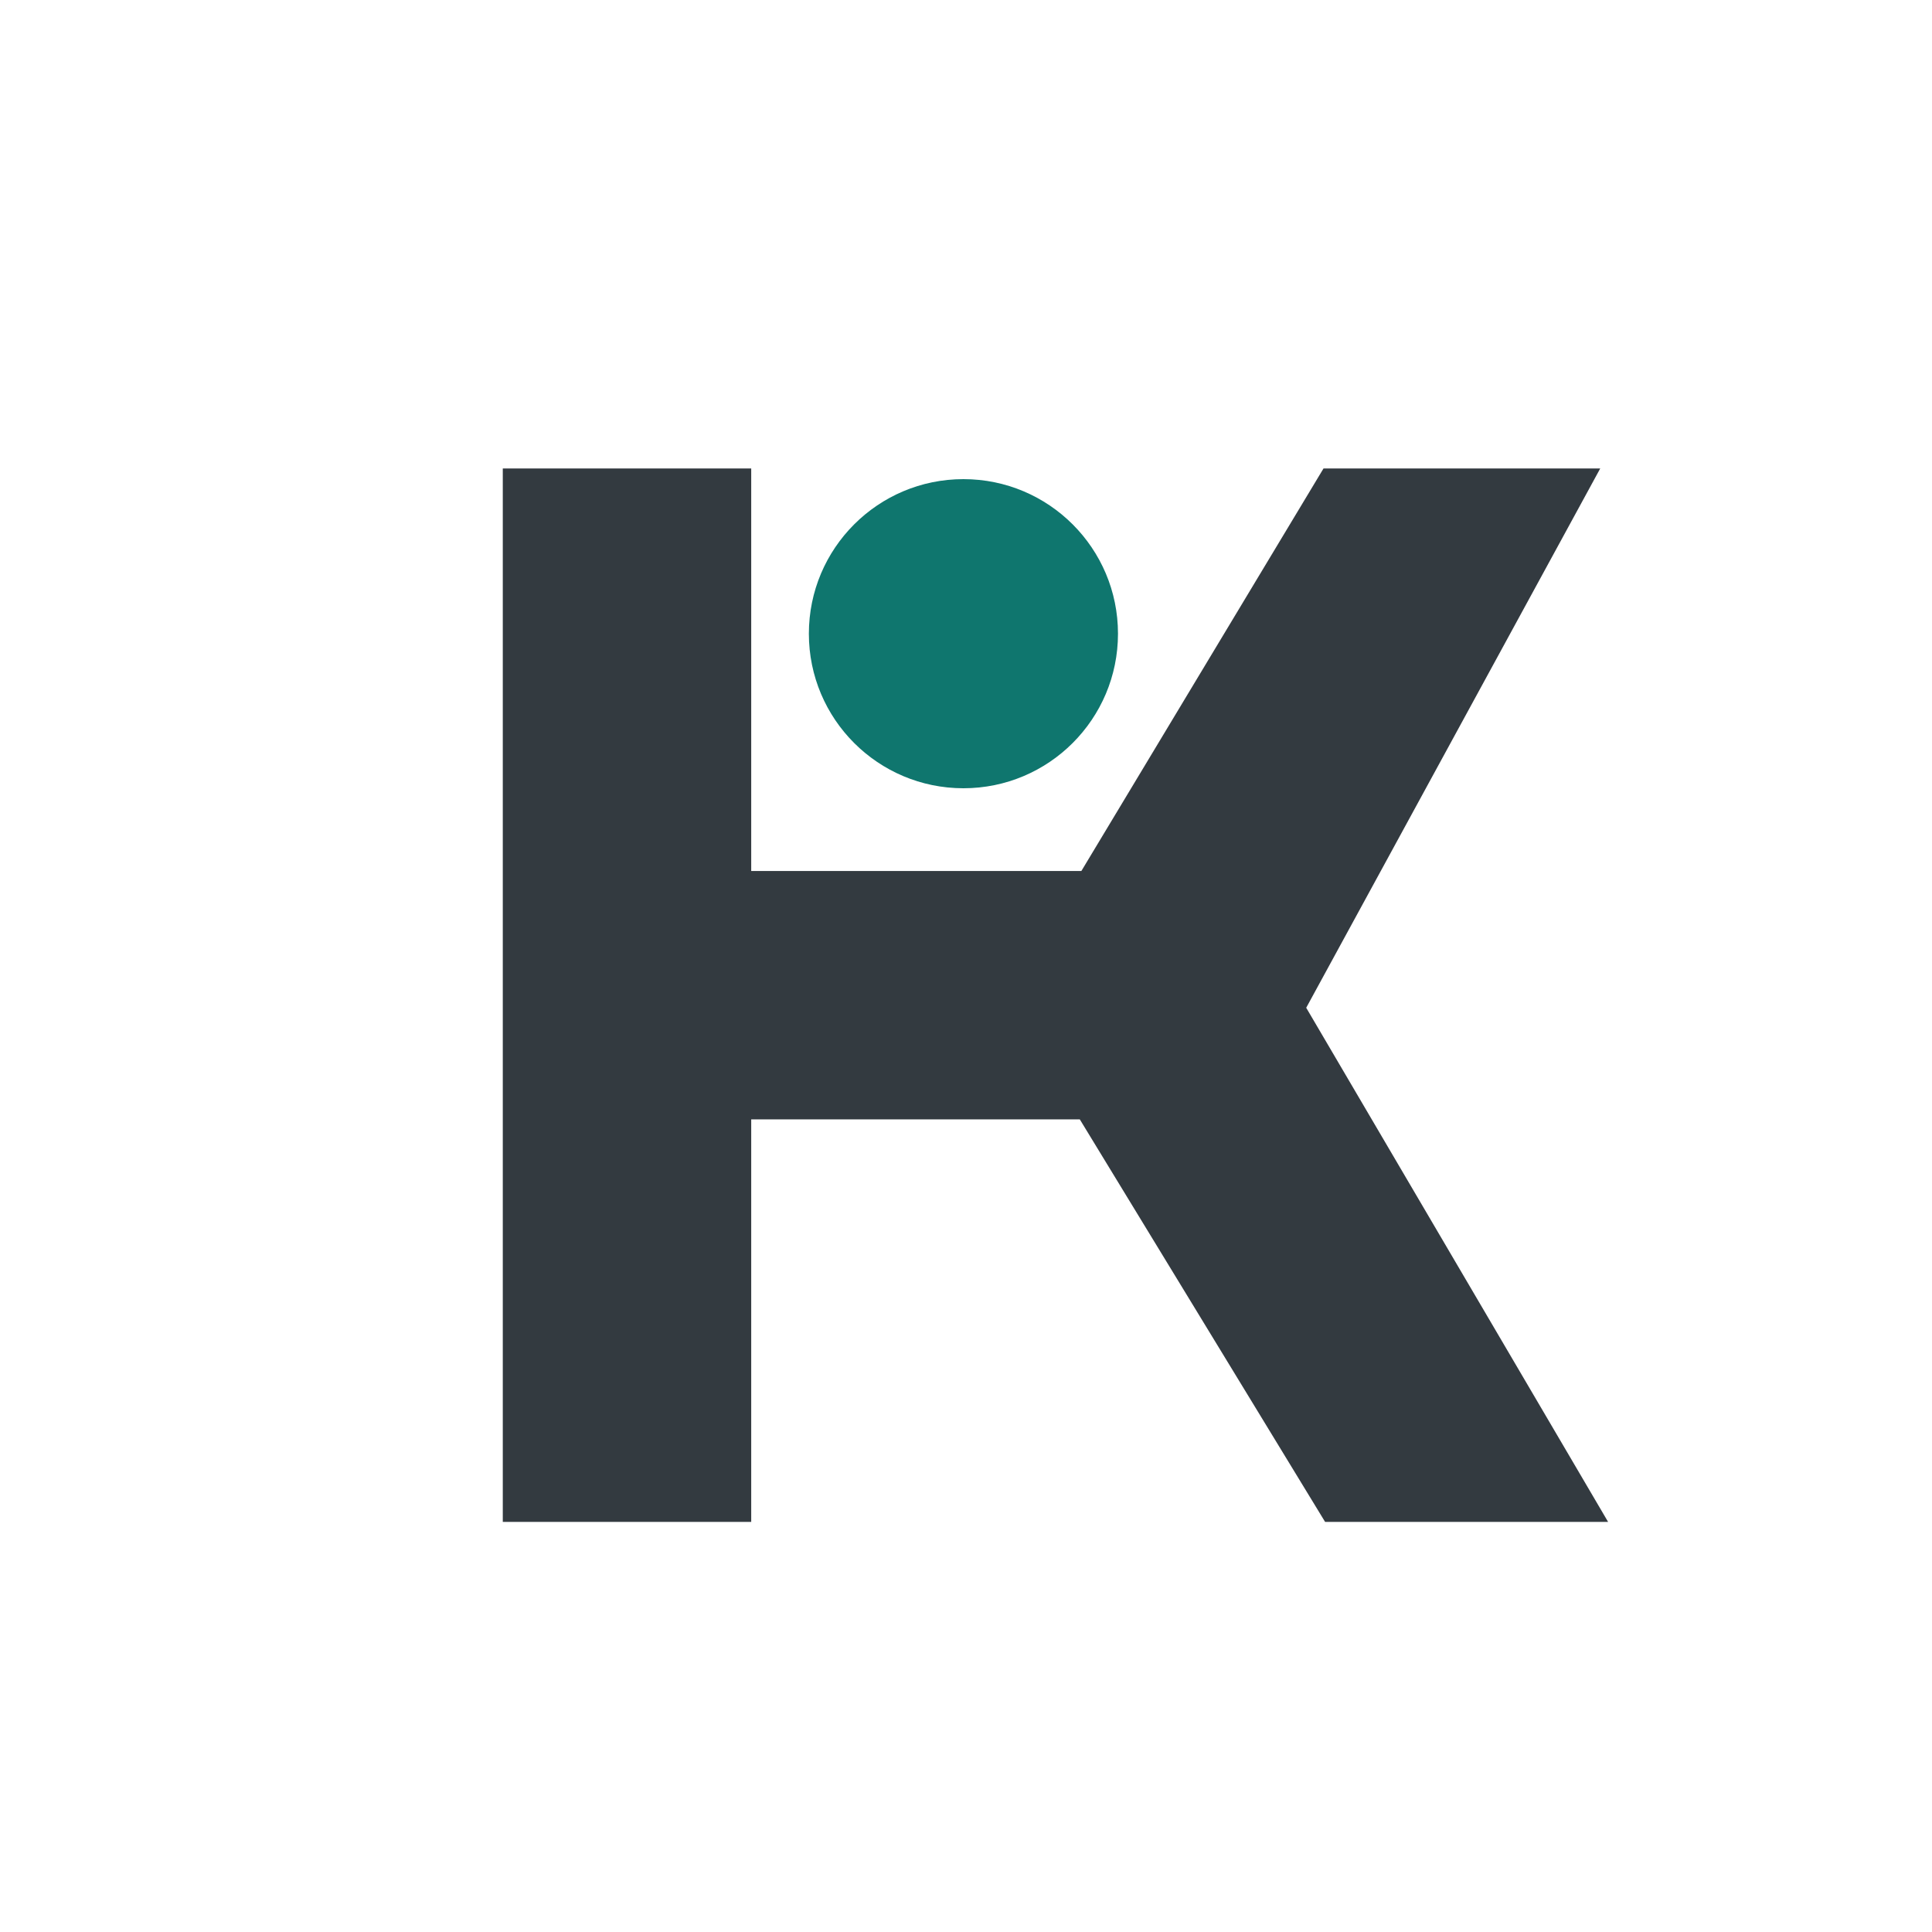 <?xml version="1.0" encoding="UTF-8"?>
<svg xmlns="http://www.w3.org/2000/svg"
  xmlns:xlink="http://www.w3.org/1999/xlink" contentScriptType="text/ecmascript" width="375" zoomAndPan="magnify" contentStyleType="text/css" viewBox="0 0 375 375" height="375" preserveAspectRatio="xMidYMid meet" version="1.0">
  <defs>
    <g>
    </g>
  </defs>
  <g fill="rgb(20%, 23%, 25%)" fill-opacity="1">
    <g transform="translate(82.333, 295.399)">
      <g id="glyph-0-0">
        <path d="M 229.797 0 L 171.203 -99.793 L 228.27 -204.469 L 174.559 -204.469 L 127.562 -126.344 L 63.477 -126.344 L 63.477 -204.469 L 15.258 -204.469 L 15.258 0 L 63.477 0 L 63.477 -78.125 L 127.258 -78.125 L 174.867 0 Z M 229.797 0 "/>
      </g>
    </g>
  </g>
  <circle fill="rgb(5.879%, 46.269%, 43.14%)" class="pulse" cx="187" cy="123" r="30"></circle>
</svg>
